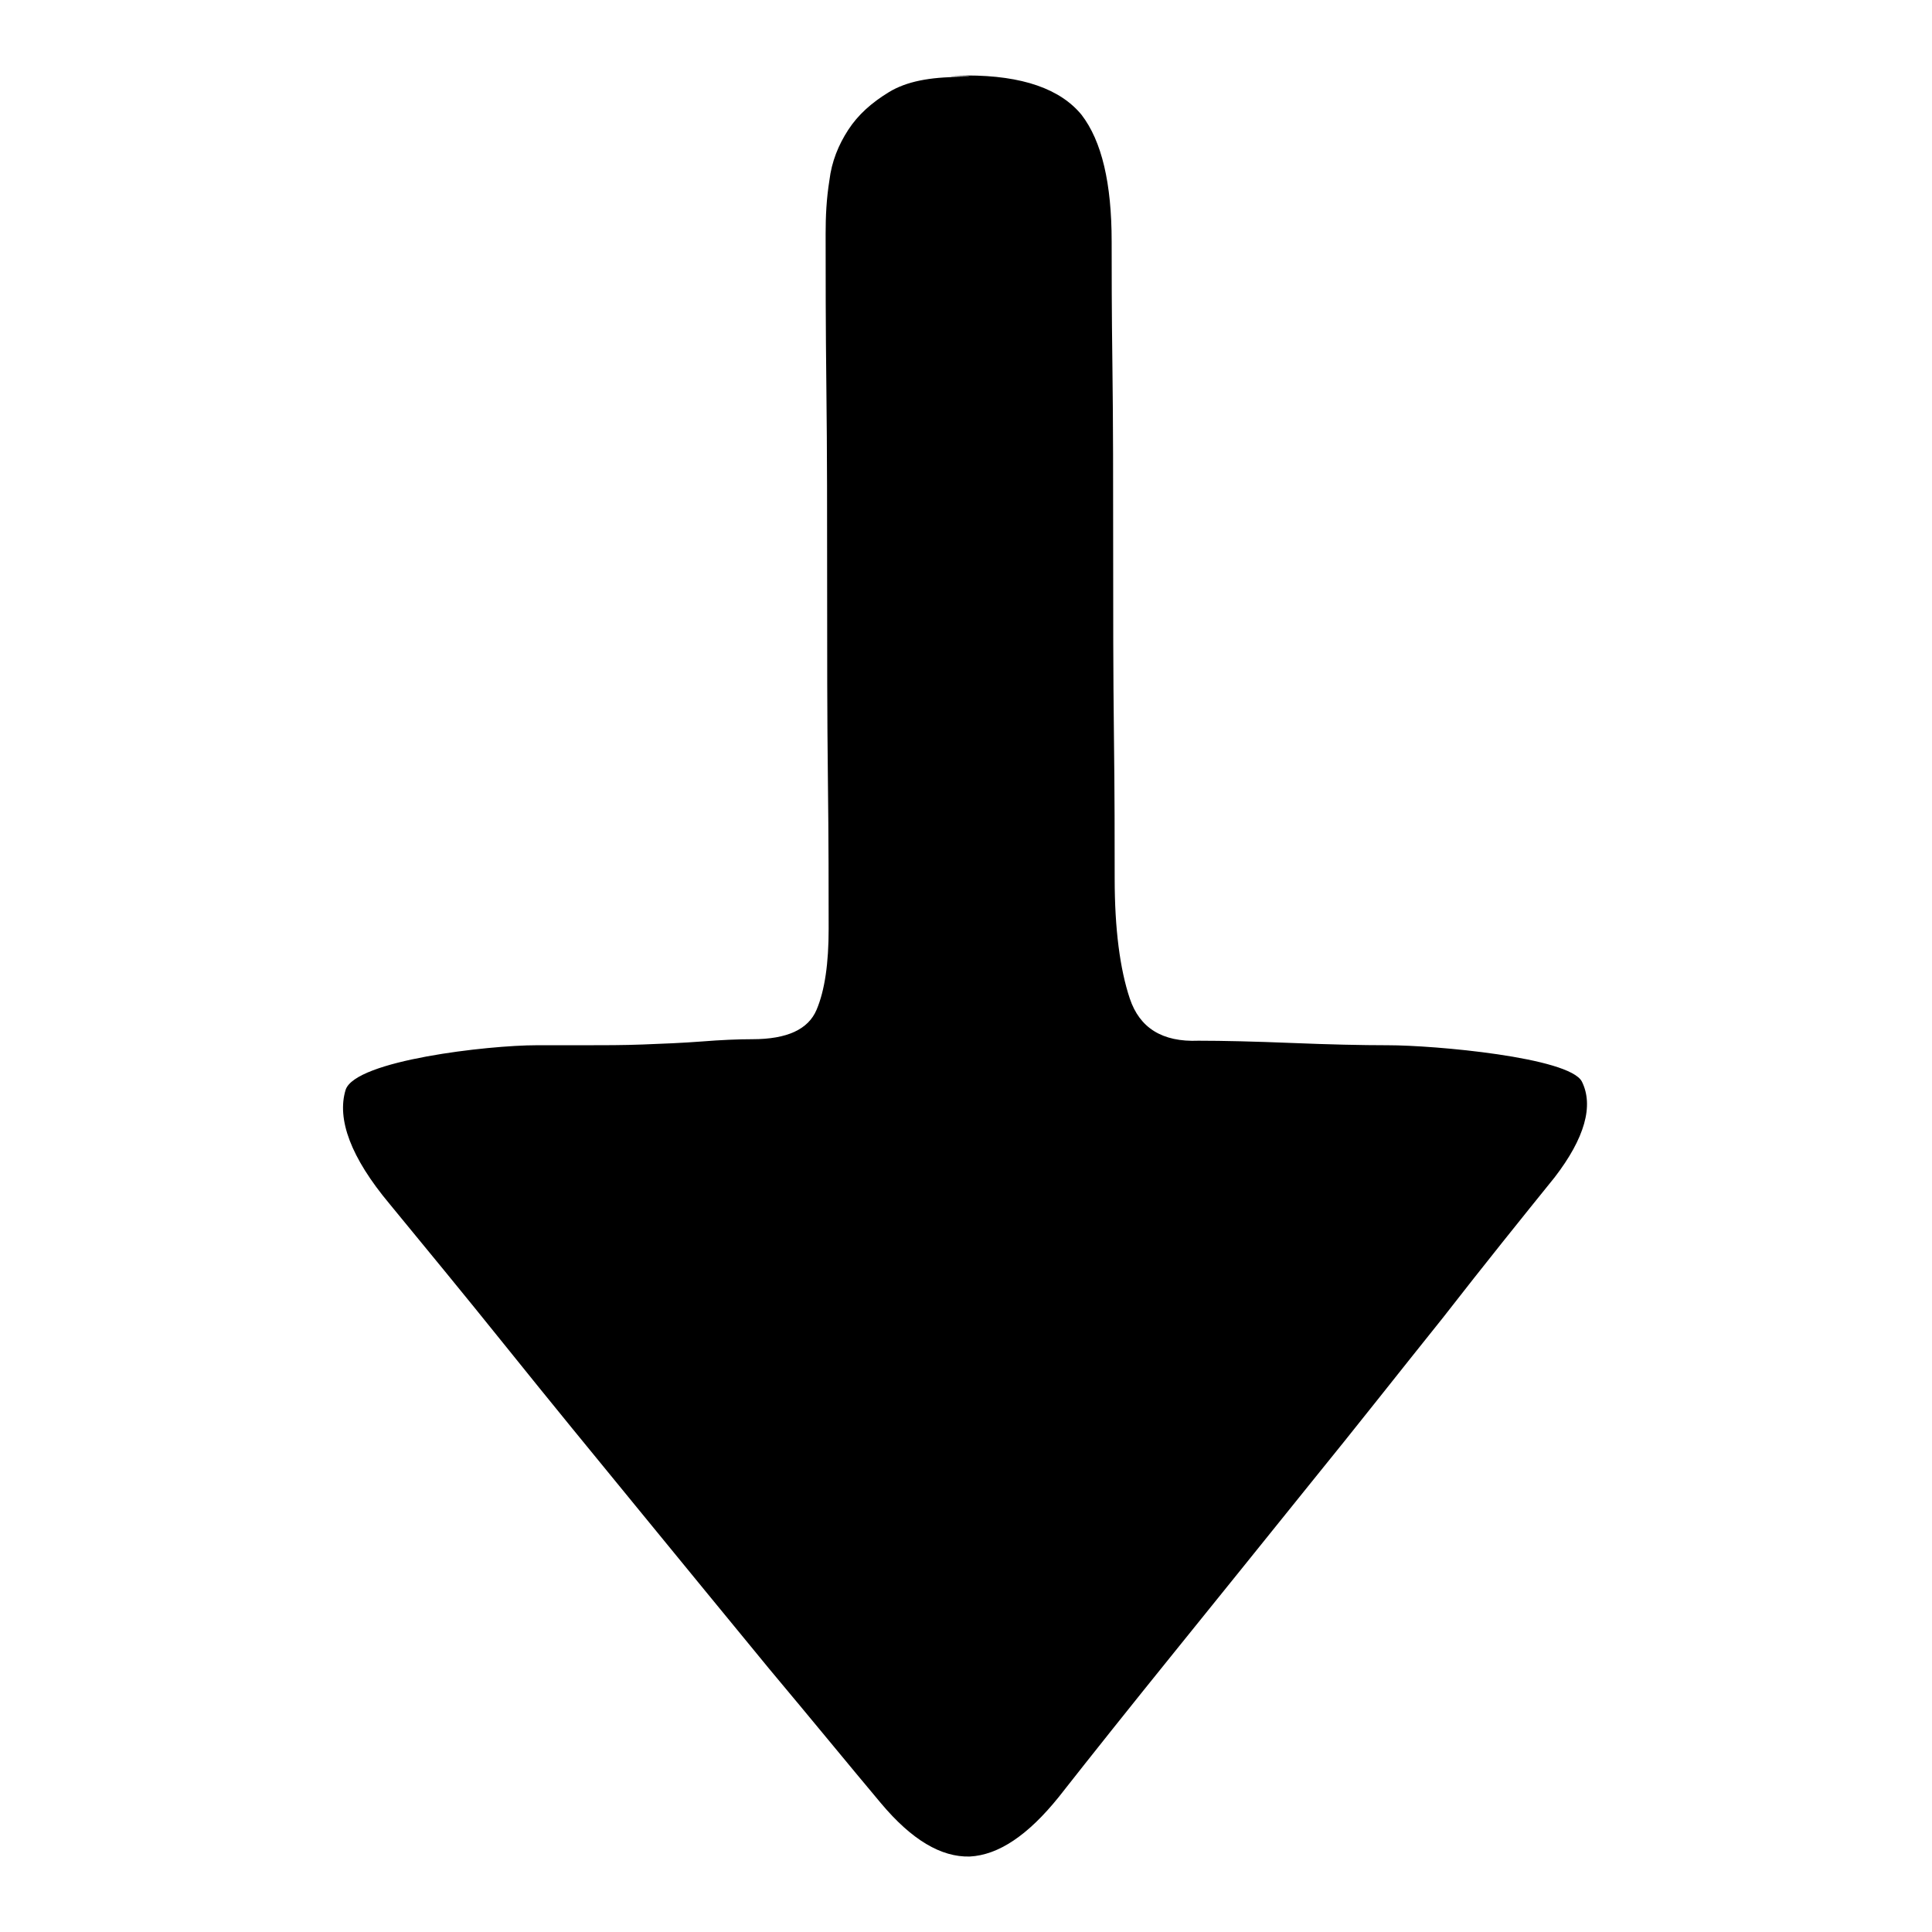 <?xml version="1.0" encoding="utf-8"?>
<!-- Svg Vector Icons : http://www.onlinewebfonts.com/icon -->
<!DOCTYPE svg PUBLIC "-//W3C//DTD SVG 1.1//EN" "http://www.w3.org/Graphics/SVG/1.1/DTD/svg11.dtd">
<svg version="1.1" xmlns="http://www.w3.org/2000/svg" xmlns:xlink="http://www.w3.org/1999/xlink" x="0px" y="0px" viewBox="0 0 256 256" enable-background="new 0 0 256 256" xml:space="preserve">
<g><g><path fill="#000000" d="M128.1,10c-5.5,0,3.5,0-0.9,0.1c-4.4,0.1,4.9,0.1,0.1,0.1c-4.1,0-7.2,0.6-9.5,2s-4.1,3-5.4,5c-1.3,2-2.2,4.2-2.5,6.7c-0.4,2.5-0.5,4.8-0.5,7.1c0,5.2,0,12.1,0.1,20.5c0.1,8.4,0.1,17,0.1,26s0,17.5,0.1,25.7c0.1,8.2,0.1,14.9,0.1,19.9c0,4.5-0.5,8.1-1.6,10.7c-1.1,2.6-3.9,3.9-8.5,3.9c-1.9,0-4.2,0.1-6.7,0.3c-2.6,0.2-5.2,0.3-7.8,0.4c-2.6,0.1-5.2,0.1-7.7,0.1h-6.4c-6.4,0-24,2-25.3,5.9c-1.2,3.9,0.7,9,5.8,15.1c4.6,5.6,9.8,11.9,15.5,19c5.7,7.1,11.6,14.3,17.5,21.5c5.9,7.2,11.7,14.3,17.3,21.1c5.7,6.8,10.6,12.8,14.8,17.8c4.1,4.9,8,7.2,11.8,7.1c3.8-0.2,7.7-2.8,11.8-7.9c4.4-5.6,9.5-12,15.4-19.3c5.8-7.2,11.8-14.6,17.9-22.2c6.1-7.5,11.9-14.9,17.6-22c5.6-7.2,10.6-13.4,14.8-18.6c4-5.2,5.2-9.5,3.6-12.7c-1.7-3.2-19.5-4.8-25.7-4.8c-3.5,0-7.8-0.1-12.7-0.3c-5-0.2-9.1-0.3-12.4-0.3c-4.8,0.2-7.8-1.7-9.1-5.6c-1.3-3.9-2-9.2-2-15.9c0-4.7,0-11.1-0.1-19.1c-0.1-8-0.1-16.3-0.1-24.8c0-8.5,0-16.5-0.1-24c-0.1-7.5-0.1-13-0.1-16.5c0-7.7-1.3-13.3-4-16.8C140.5,11.8,135.5,10,128.1,10L128.1,10z"/></g></g>
</svg>